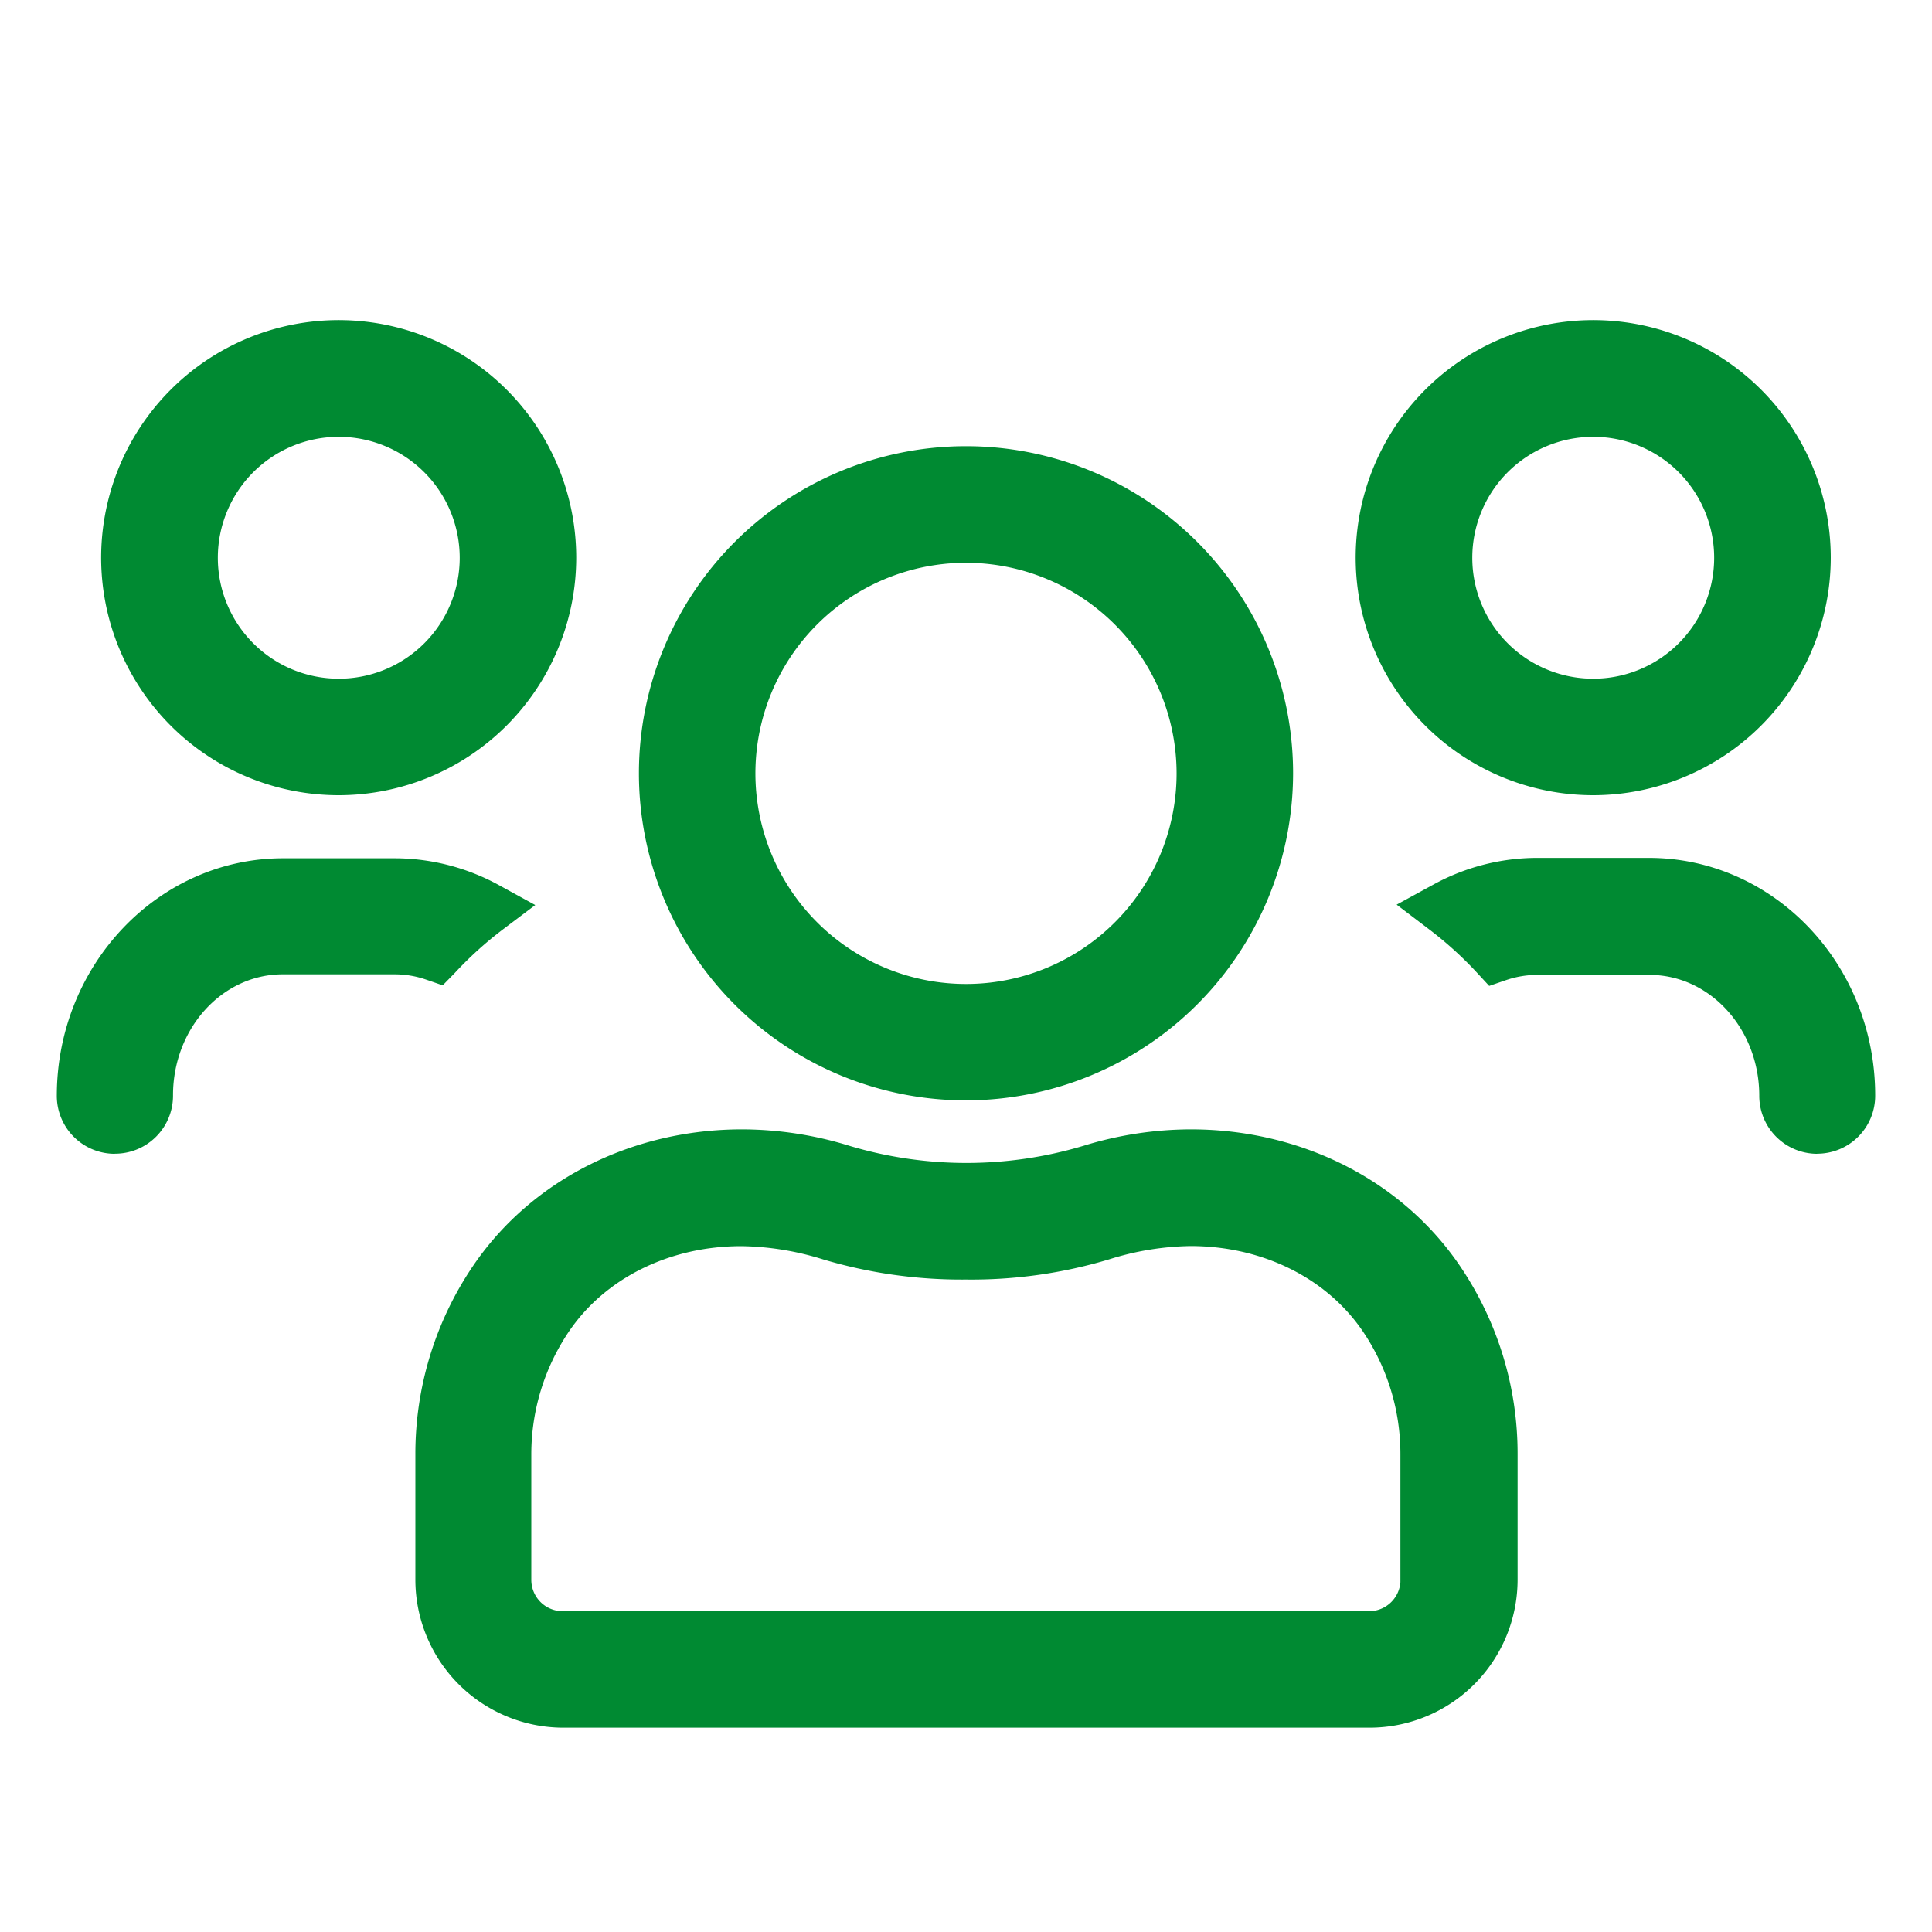 <svg id="レイヤー_1" data-name="レイヤー 1" xmlns="http://www.w3.org/2000/svg" viewBox="0 0 200 200"><defs><style>.cls-1{fill:#008a32;}</style></defs><path class="cls-1" d="M58.26,178.85A15.33,15.33,0,0,1,43,163.54v-13a34.62,34.62,0,0,1,5.92-19.42c6-8.9,16.43-14.21,27.91-14.21a37.84,37.84,0,0,1,11.09,1.7,42.19,42.19,0,0,0,24.25,0,37.92,37.92,0,0,1,11.1-1.7c11.48,0,21.91,5.31,27.91,14.21a34.57,34.57,0,0,1,5.92,19.42v13a15.33,15.33,0,0,1-15.31,15.31ZM76.75,129c-7.45,0-14.14,3.32-17.89,8.89A22.71,22.71,0,0,0,55,150.55v13a3.25,3.25,0,0,0,3.25,3.24h83.48a3.25,3.25,0,0,0,3.24-3l0-1.68V150.55a22.63,22.63,0,0,0-3.85-12.67c-3.75-5.57-10.43-8.89-17.89-8.89a29.41,29.41,0,0,0-8.45,1.39A49.55,49.55,0,0,1,100,132.46a50.15,50.15,0,0,1-14.77-2.08A29.63,29.63,0,0,0,76.75,129Zm111.37-9.56a6,6,0,0,1-6-6c0-6.91-5.09-12.52-11.36-12.52H159.14a10,10,0,0,0-3.26.55l-1.72.59-1.23-1.33A38.2,38.2,0,0,0,148,96.25l-3.42-2.6,3.77-2.06a22.39,22.39,0,0,1,10.75-2.78h11.59c12.92,0,23.43,11,23.43,24.59A6,6,0,0,1,188.12,119.43Zm-176.24,0a6,6,0,0,1-6-6c0-13.56,10.51-24.59,23.43-24.59h11.6a22.5,22.5,0,0,1,10.74,2.78l3.76,2.06L52,96.26a38.33,38.33,0,0,0-4.89,4.43L45.83,102l-1.71-.59a10,10,0,0,0-3.25-.55H29.27c-6.27,0-11.36,5.61-11.36,12.52A6,6,0,0,1,11.88,119.43ZM100,113.91a33.86,33.86,0,1,1,33.86-33.86A33.9,33.9,0,0,1,100,113.91Zm0-55.65a21.8,21.8,0,1,0,21.8,21.79A21.82,21.82,0,0,0,100,58.26Zm64.93,24.06a24.59,24.59,0,1,1,24.59-24.58A24.61,24.61,0,0,1,164.93,82.32Zm0-37.1a12.52,12.52,0,1,0,12.52,12.52A12.52,12.52,0,0,0,164.93,45.22ZM35.07,82.32A24.59,24.59,0,1,1,59.65,57.74,24.61,24.61,0,0,1,35.07,82.32Zm0-37.1A12.52,12.52,0,1,0,47.59,57.74,12.53,12.53,0,0,0,35.07,45.22Z"/></svg>